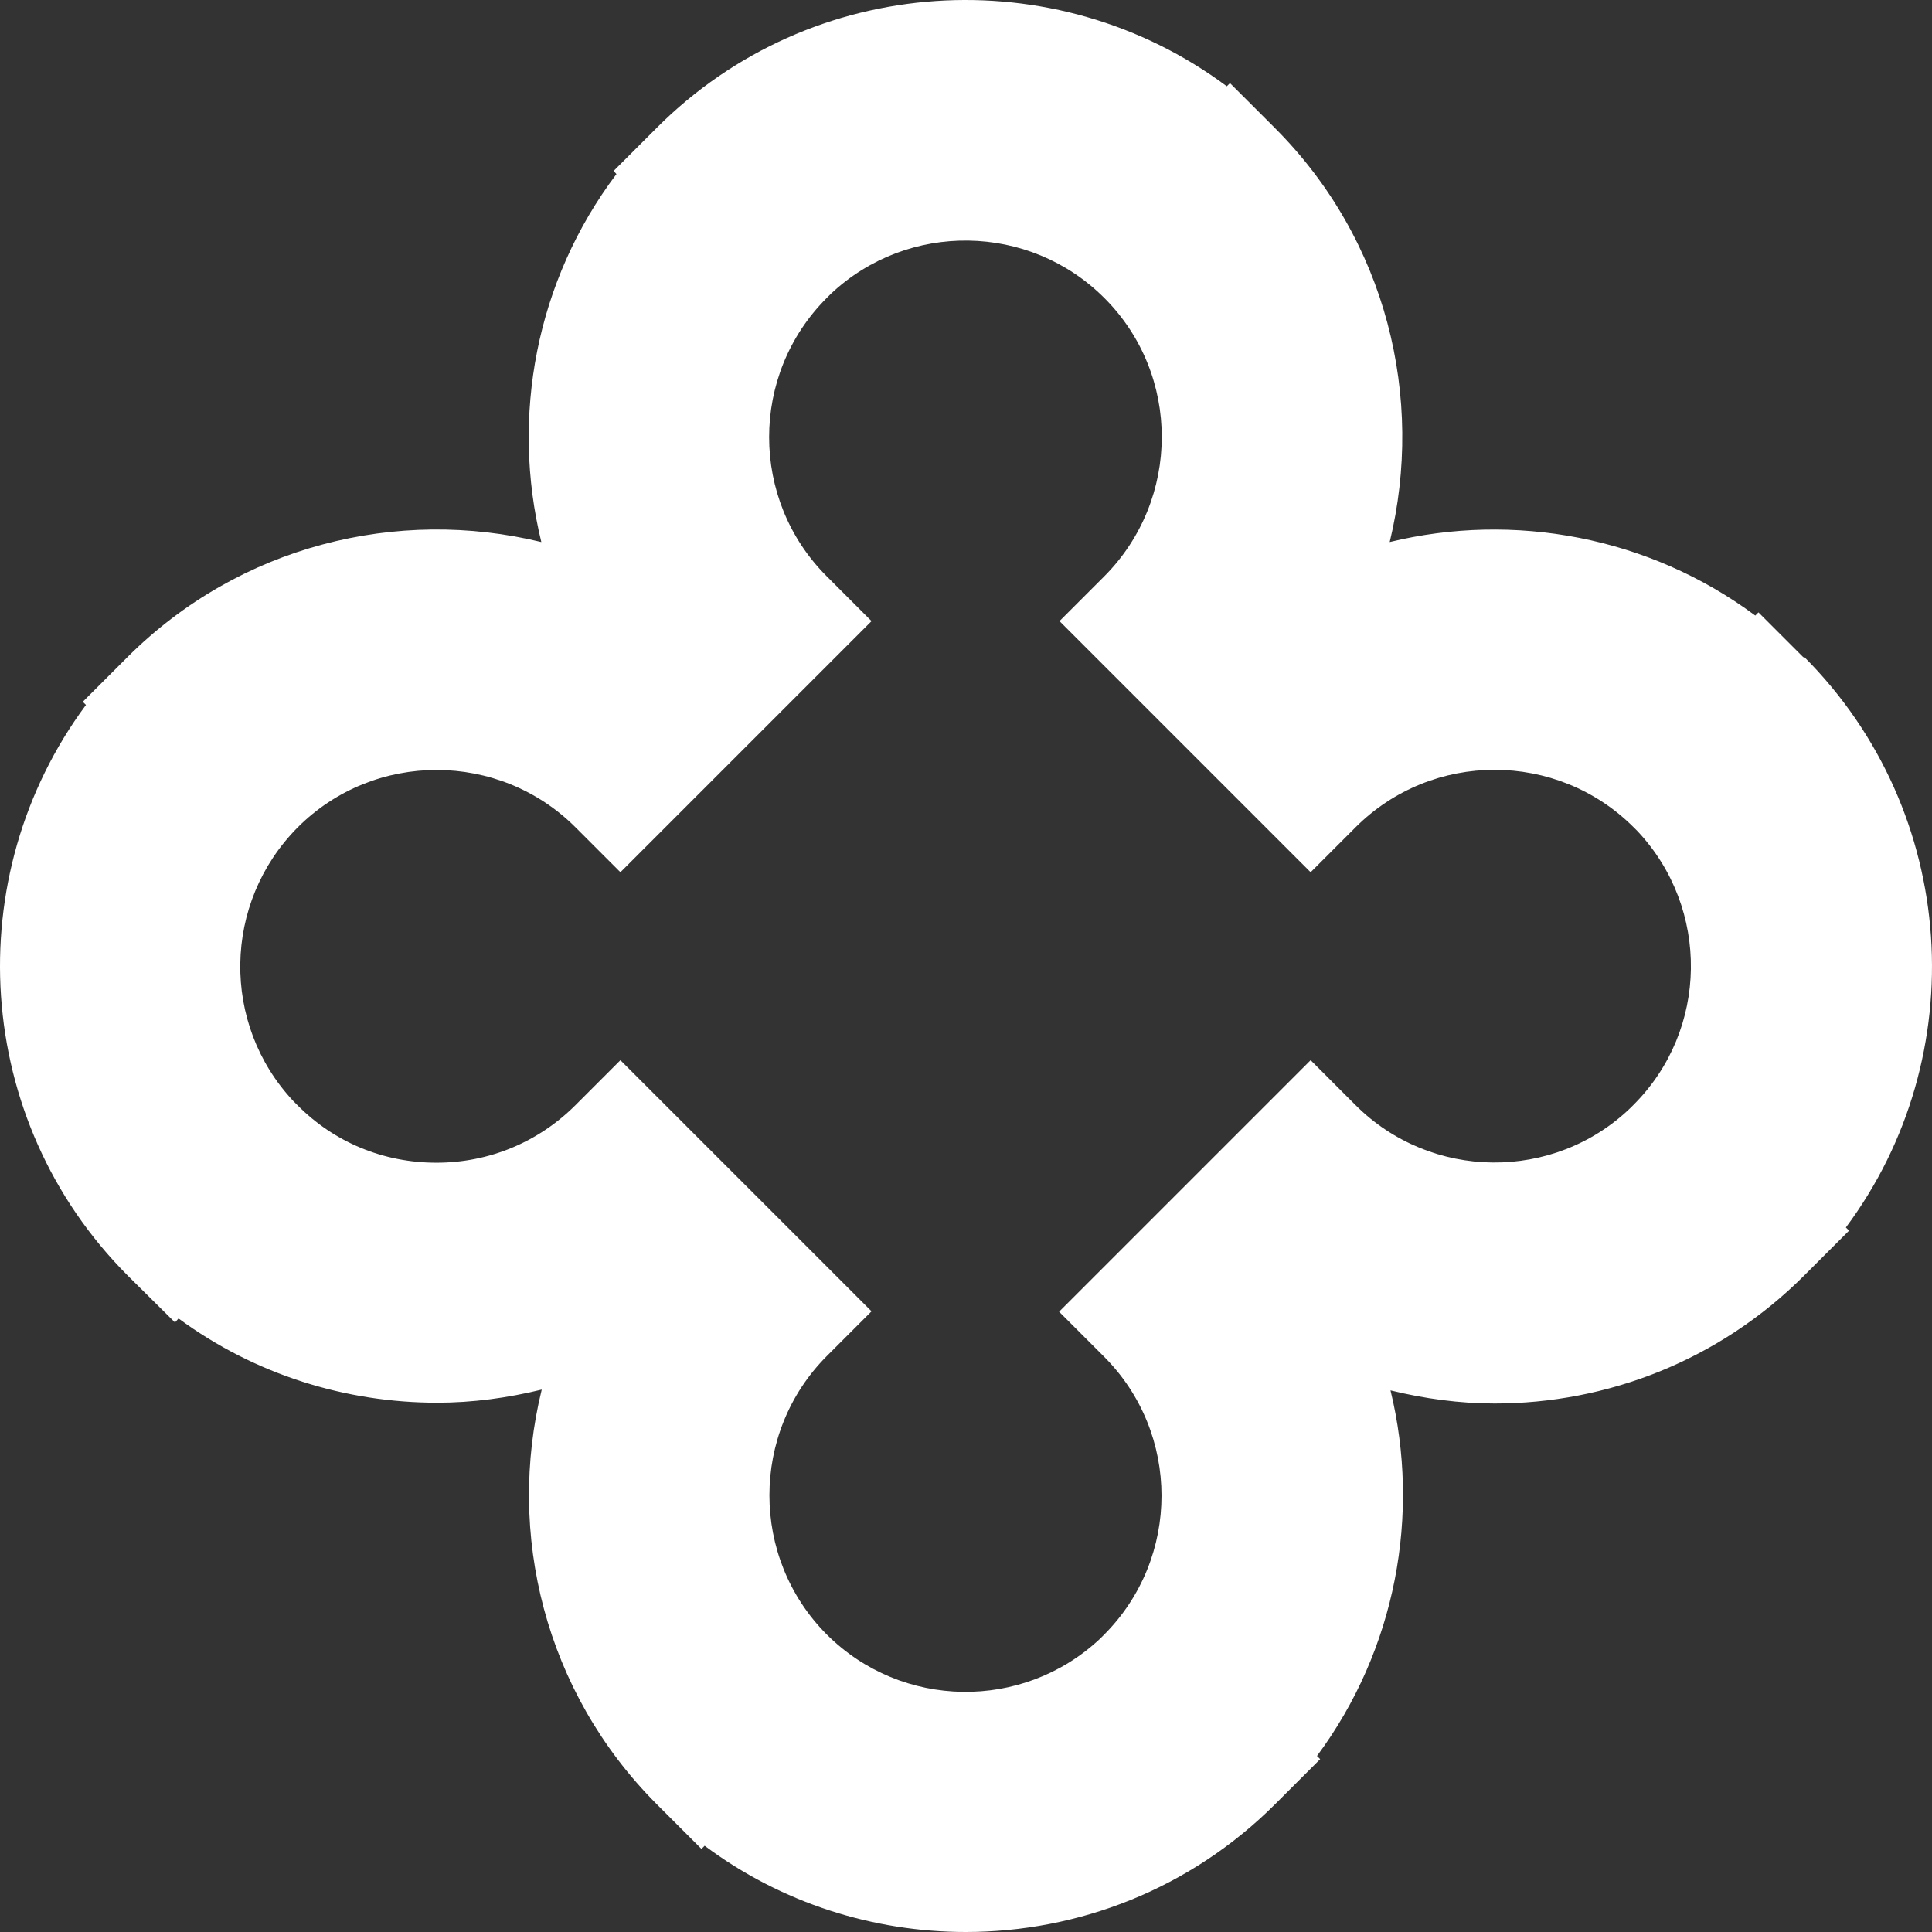 <svg width="400" height="400" viewBox="0 0 400 400" fill="none" xmlns="http://www.w3.org/2000/svg">
<rect x="0" y="0" width="400" height="400" fill="#333333" stroke="none"/>
<path d="M254.569 236.284L219.275 271.577L228.572 280.874C244.45 296.752 244.45 322.584 228.572 338.462L227.749 339.285C211.789 354.258 186.697 353.929 171.148 338.38C155.352 322.502 155.352 296.67 171.148 280.792L180.444 271.495L163.744 254.794L128.45 219.501L119.154 228.798C111.503 236.449 101.301 240.727 90.359 240.727C79.418 240.727 69.216 236.531 61.565 228.798L60.743 227.975C45.77 212.015 46.099 186.922 61.647 171.291C77.525 155.413 103.358 155.496 119.154 171.291L128.45 180.588L145.151 163.887L153.707 155.331L163.744 145.294L180.444 128.594L171.148 119.297C155.27 103.419 155.27 77.587 171.148 61.709L172.053 60.804C188.013 45.831 213.105 46.16 228.654 61.709C244.532 77.587 244.45 103.419 228.654 119.297L219.358 128.594L236.058 145.294L271.352 180.588L280.648 171.291C296.526 155.413 322.359 155.413 338.237 171.291L339.059 172.114C354.032 188.074 353.786 213.249 338.154 228.798L337.579 229.373C321.701 244.675 296.28 244.429 280.648 228.798L271.352 219.501L254.651 236.202L254.569 236.284ZM373.366 136.08L364.069 126.784L363.411 127.442C341.363 111.07 313.391 105.969 287.723 112.222C294.963 82.44 287.148 49.697 263.948 26.497L254.651 17.201L253.993 17.859C218.535 -8.549 168.022 -5.67 135.937 26.497L127.052 35.382L127.627 36.041C110.927 58.171 105.744 86.307 112.078 112.222C82.297 104.982 49.636 112.88 26.436 135.998L17.14 145.294L17.798 145.952C-8.528 181.41 -5.649 231.924 26.436 264.091L36.226 273.799L36.967 272.976C52.845 284.658 71.684 290.417 90.524 290.417C97.846 290.417 105.086 289.43 112.161 287.702C104.839 317.484 112.737 350.227 135.937 373.509L145.233 382.805L145.891 382.147C161.852 394.076 180.938 400 199.942 400C223.142 400 246.342 391.197 264.03 373.509L273.326 364.213L272.668 363.554C289.04 341.506 294.14 313.535 287.888 287.867C294.963 289.594 302.203 290.582 309.443 290.582C332.643 290.582 355.842 281.779 373.53 264.091L382.827 254.794L382.169 254.136C408.577 218.678 405.615 168.165 373.53 135.998" fill="white"/>
</svg>
